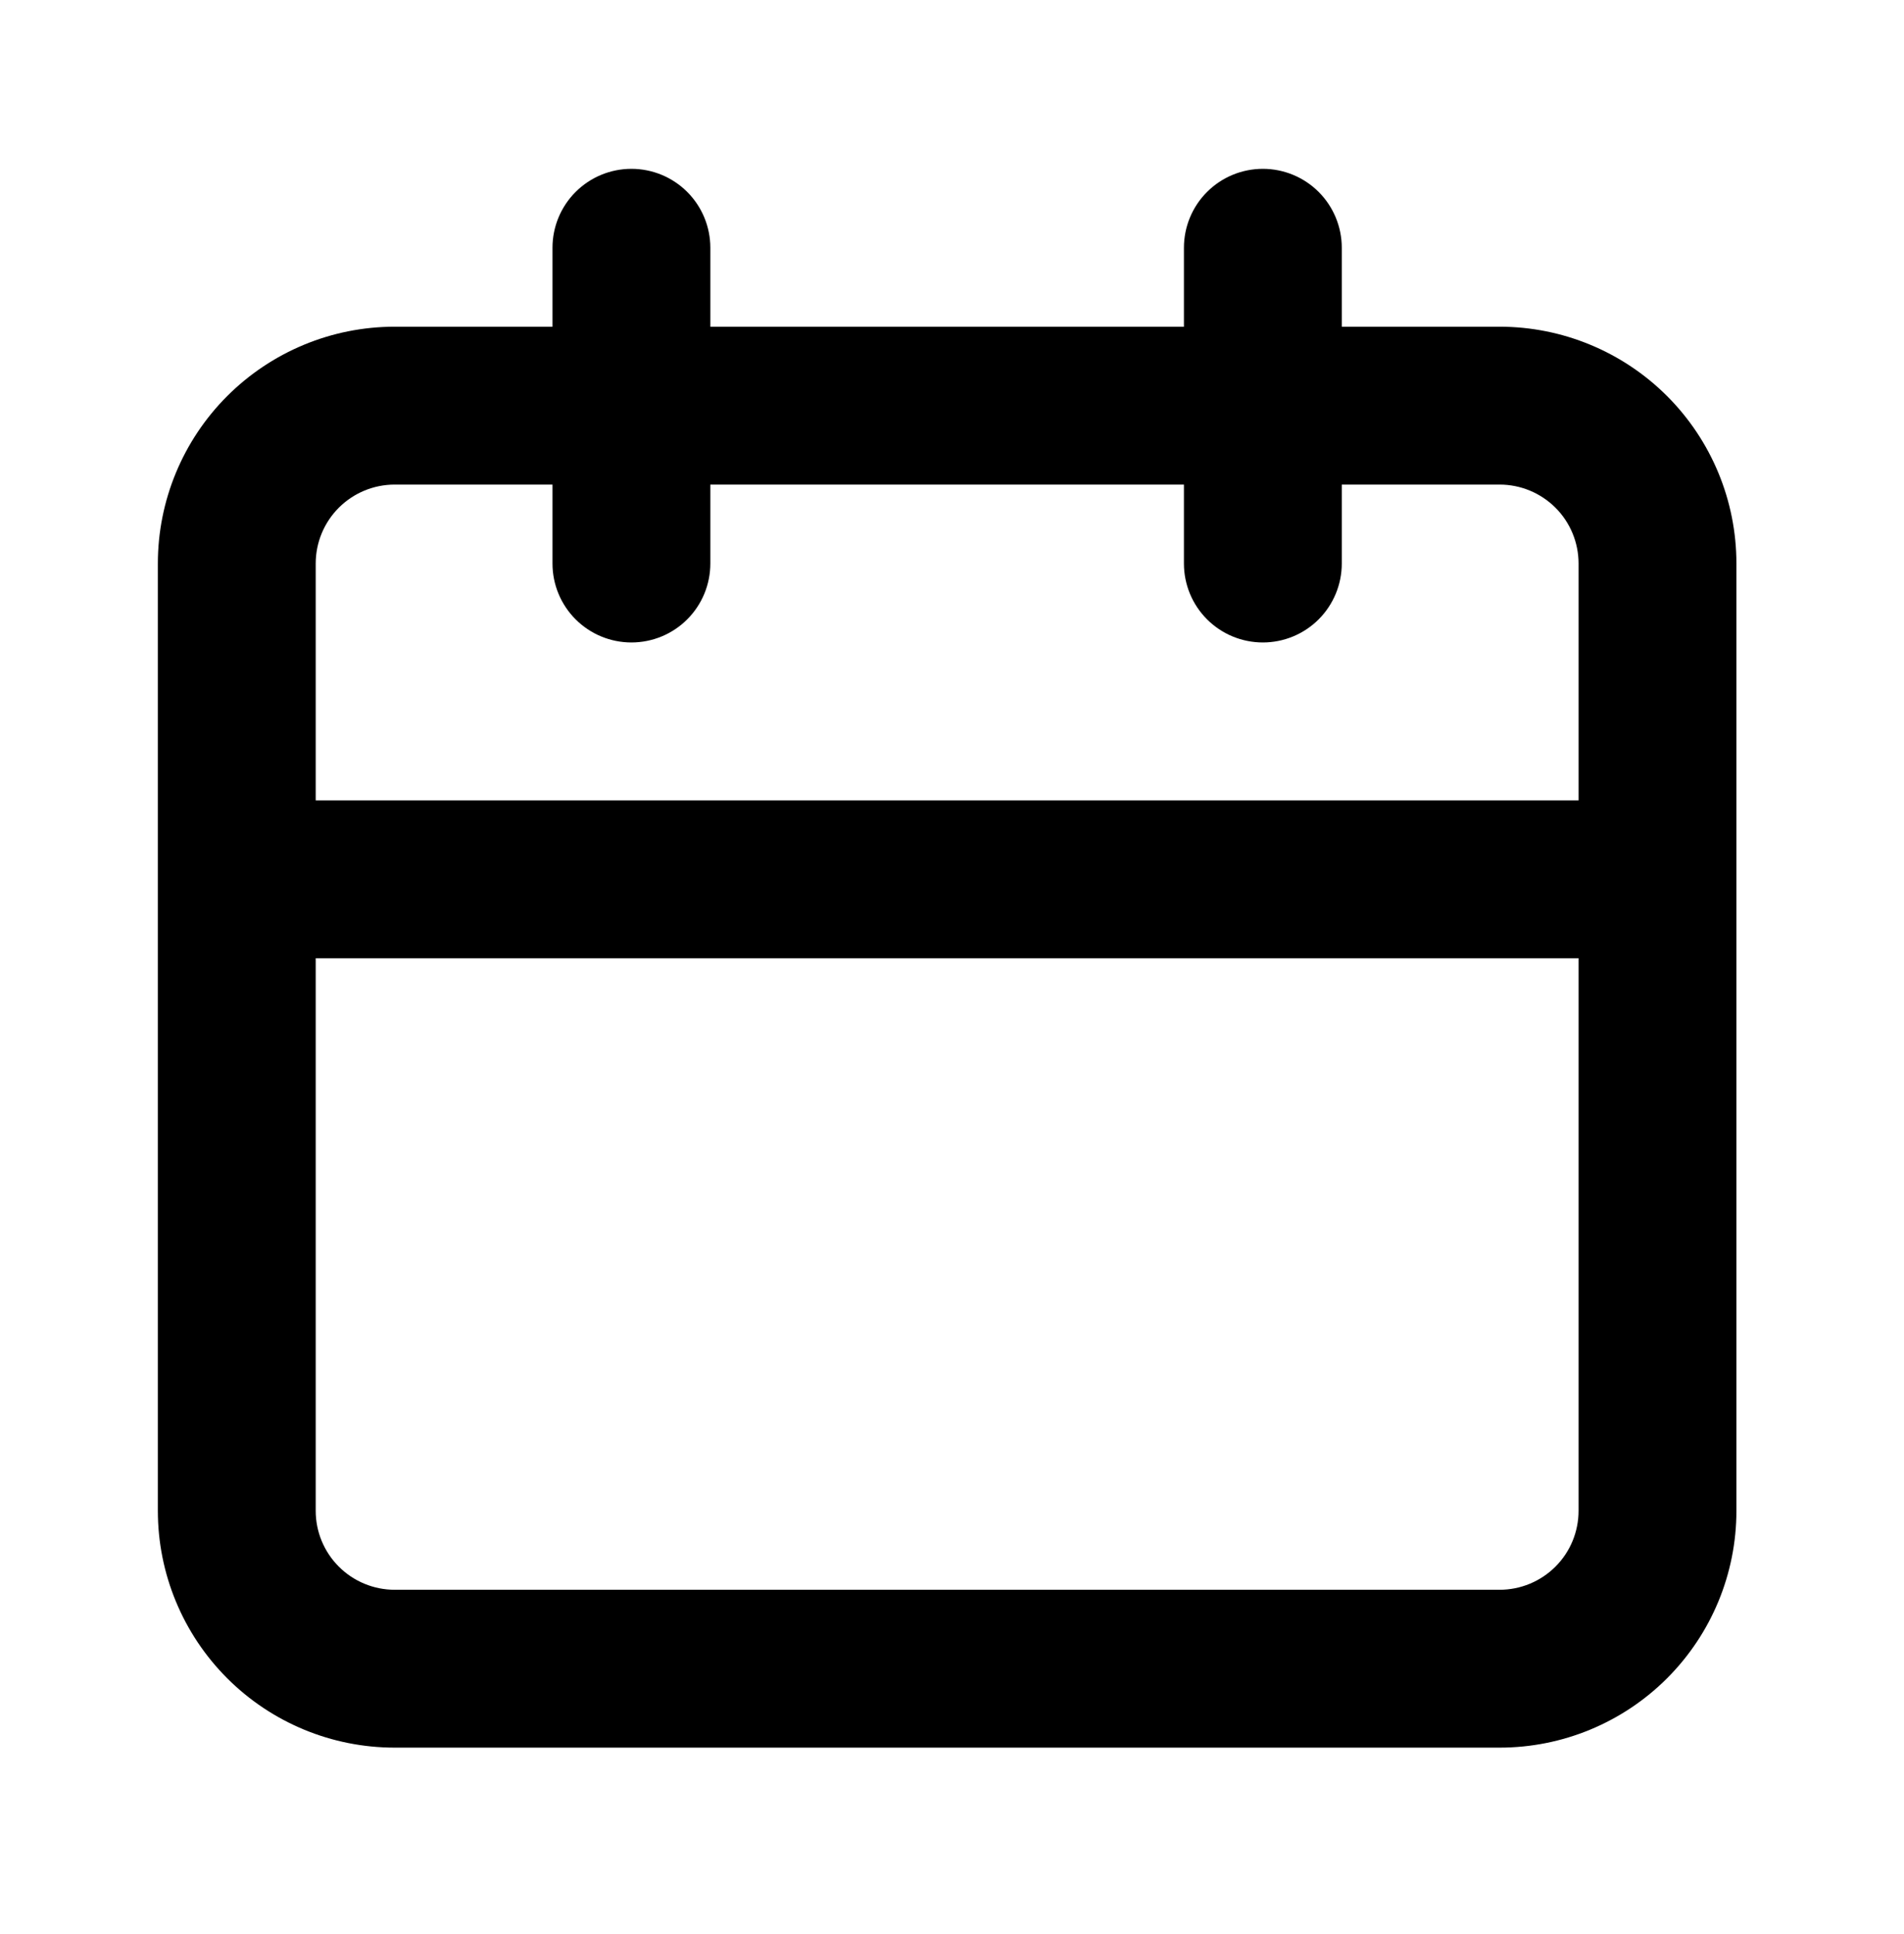 <svg width="64" height="65" viewBox="0 0 64 65" fill="none" xmlns="http://www.w3.org/2000/svg">
<path d="M50.408 10.98H45.102V8.327C45.102 7.623 44.822 6.948 44.325 6.451C43.827 5.953 43.152 5.674 42.449 5.674C41.745 5.674 41.07 5.953 40.573 6.451C40.075 6.948 39.796 7.623 39.796 8.327V10.98H23.877V8.327C23.877 7.623 23.598 6.948 23.1 6.451C22.603 5.953 21.928 5.674 21.224 5.674C20.521 5.674 19.846 5.953 19.348 6.451C18.851 6.948 18.571 7.623 18.571 8.327V10.98H13.265C11.154 10.98 9.13 11.819 7.637 13.311C6.144 14.804 5.306 16.828 5.306 18.939V50.776C5.306 52.887 6.144 54.911 7.637 56.404C9.13 57.897 11.154 58.735 13.265 58.735H50.408C52.519 58.735 54.543 57.897 56.036 56.404C57.529 54.911 58.367 52.887 58.367 50.776V18.939C58.367 16.828 57.529 14.804 56.036 13.311C54.543 11.819 52.519 10.98 50.408 10.98ZM53.061 50.776C53.061 51.48 52.782 52.154 52.284 52.652C51.786 53.149 51.112 53.429 50.408 53.429H13.265C12.562 53.429 11.887 53.149 11.389 52.652C10.892 52.154 10.612 51.48 10.612 50.776V32.204H53.061V50.776ZM53.061 26.898H10.612V18.939C10.612 18.235 10.892 17.561 11.389 17.063C11.887 16.566 12.562 16.286 13.265 16.286H18.571V18.939C18.571 19.643 18.851 20.318 19.348 20.815C19.846 21.313 20.521 21.592 21.224 21.592C21.928 21.592 22.603 21.313 23.1 20.815C23.598 20.318 23.877 19.643 23.877 18.939V16.286H39.796V18.939C39.796 19.643 40.075 20.318 40.573 20.815C41.07 21.313 41.745 21.592 42.449 21.592C43.152 21.592 43.827 21.313 44.325 20.815C44.822 20.318 45.102 19.643 45.102 18.939V16.286H50.408C51.112 16.286 51.786 16.566 52.284 17.063C52.782 17.561 53.061 18.235 53.061 18.939V26.898Z" fill="black"/>
</svg>
